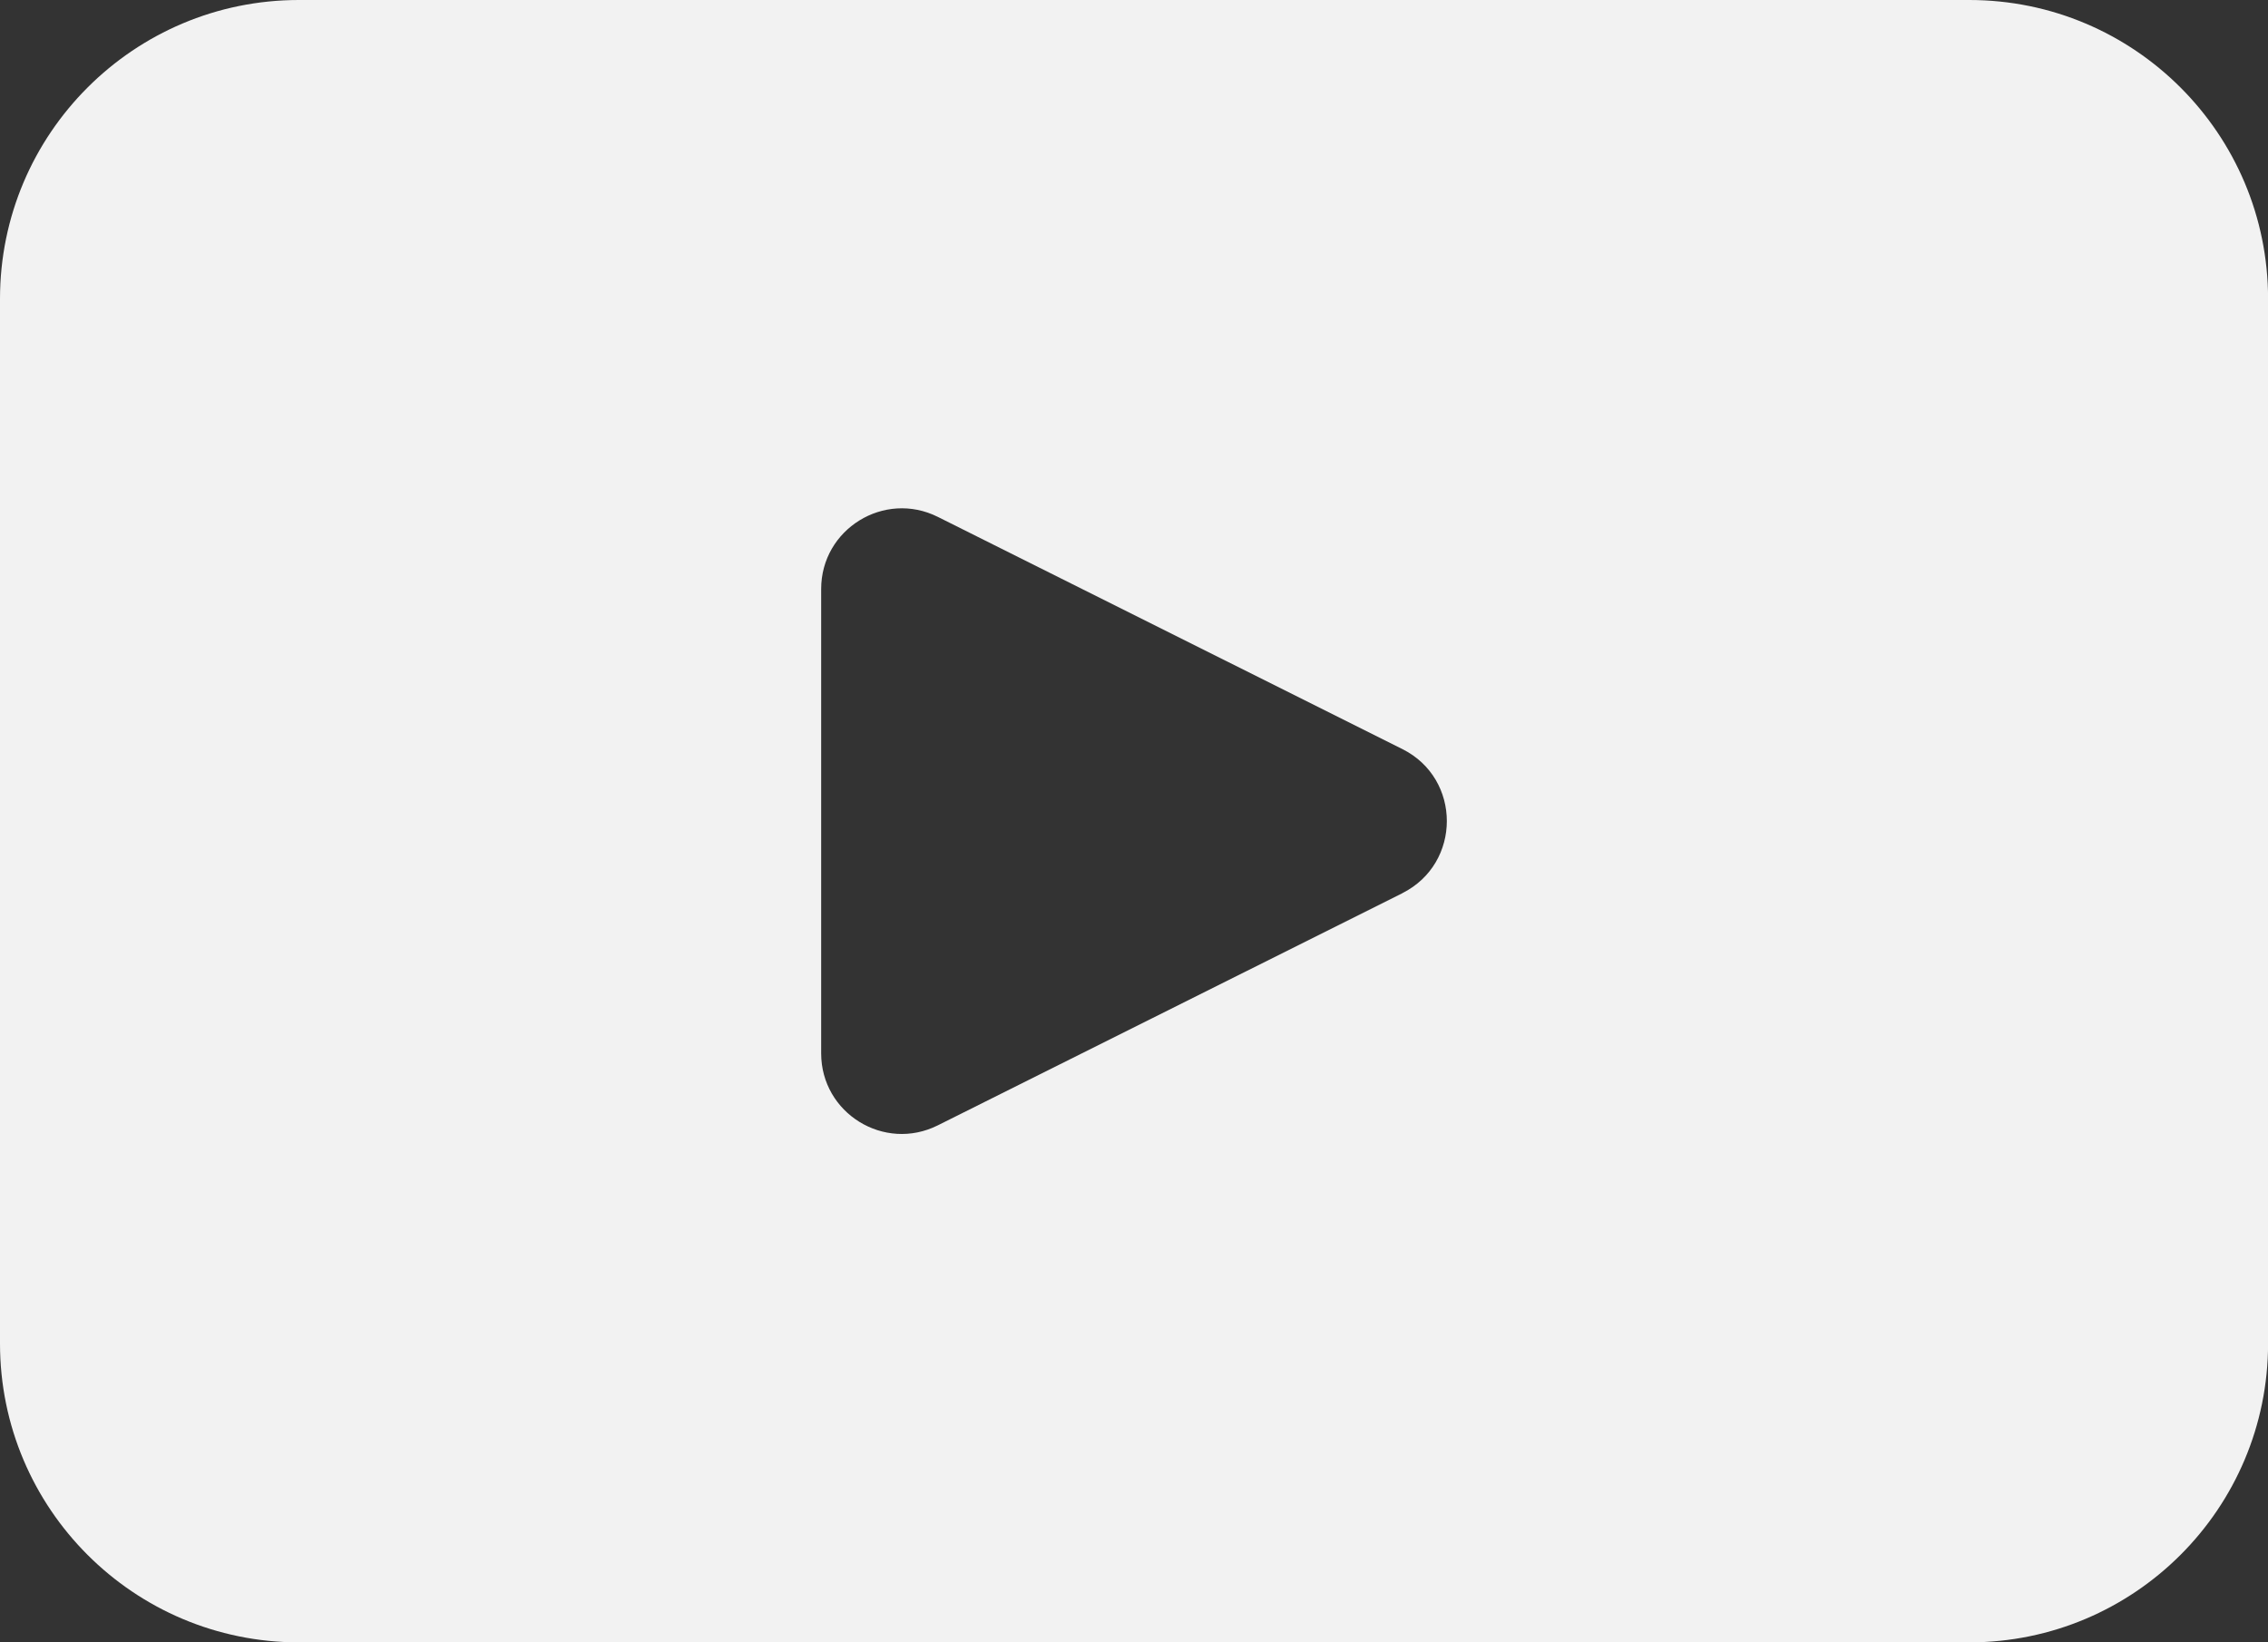 <?xml version="1.0" encoding="UTF-8"?>
<svg xmlns="http://www.w3.org/2000/svg" id="b" width="304.2" height="220.28" viewBox="0 0 304.2 220.28">
  <rect x="0" y="0" width="304.2" height="220.28" fill="#333333" stroke="none"/>
  <defs>
    <style>.d{fill:#f2f2f2;stroke-width:0px;}</style>
  </defs>
  <g id="c">
    <path class="d" d="M264.13,0H40.09C17.95,0,0,17.95,0,40.08v140.13c0,22.14,17.95,40.08,40.09,40.08h224.04c22.13,0,40.08-17.94,40.08-40.08V40.08c0-22.13-17.95-40.08-40.08-40.08ZM188.09,119.81l-62.3,31.13c-7.19,3.6-15.65-1.62-15.65-9.66v-62.28c0-8.03,8.46-13.26,15.65-9.67l62.3,31.14c7.96,3.97,7.96,15.34,0,19.33Z"></path>
  </g>
</svg>
